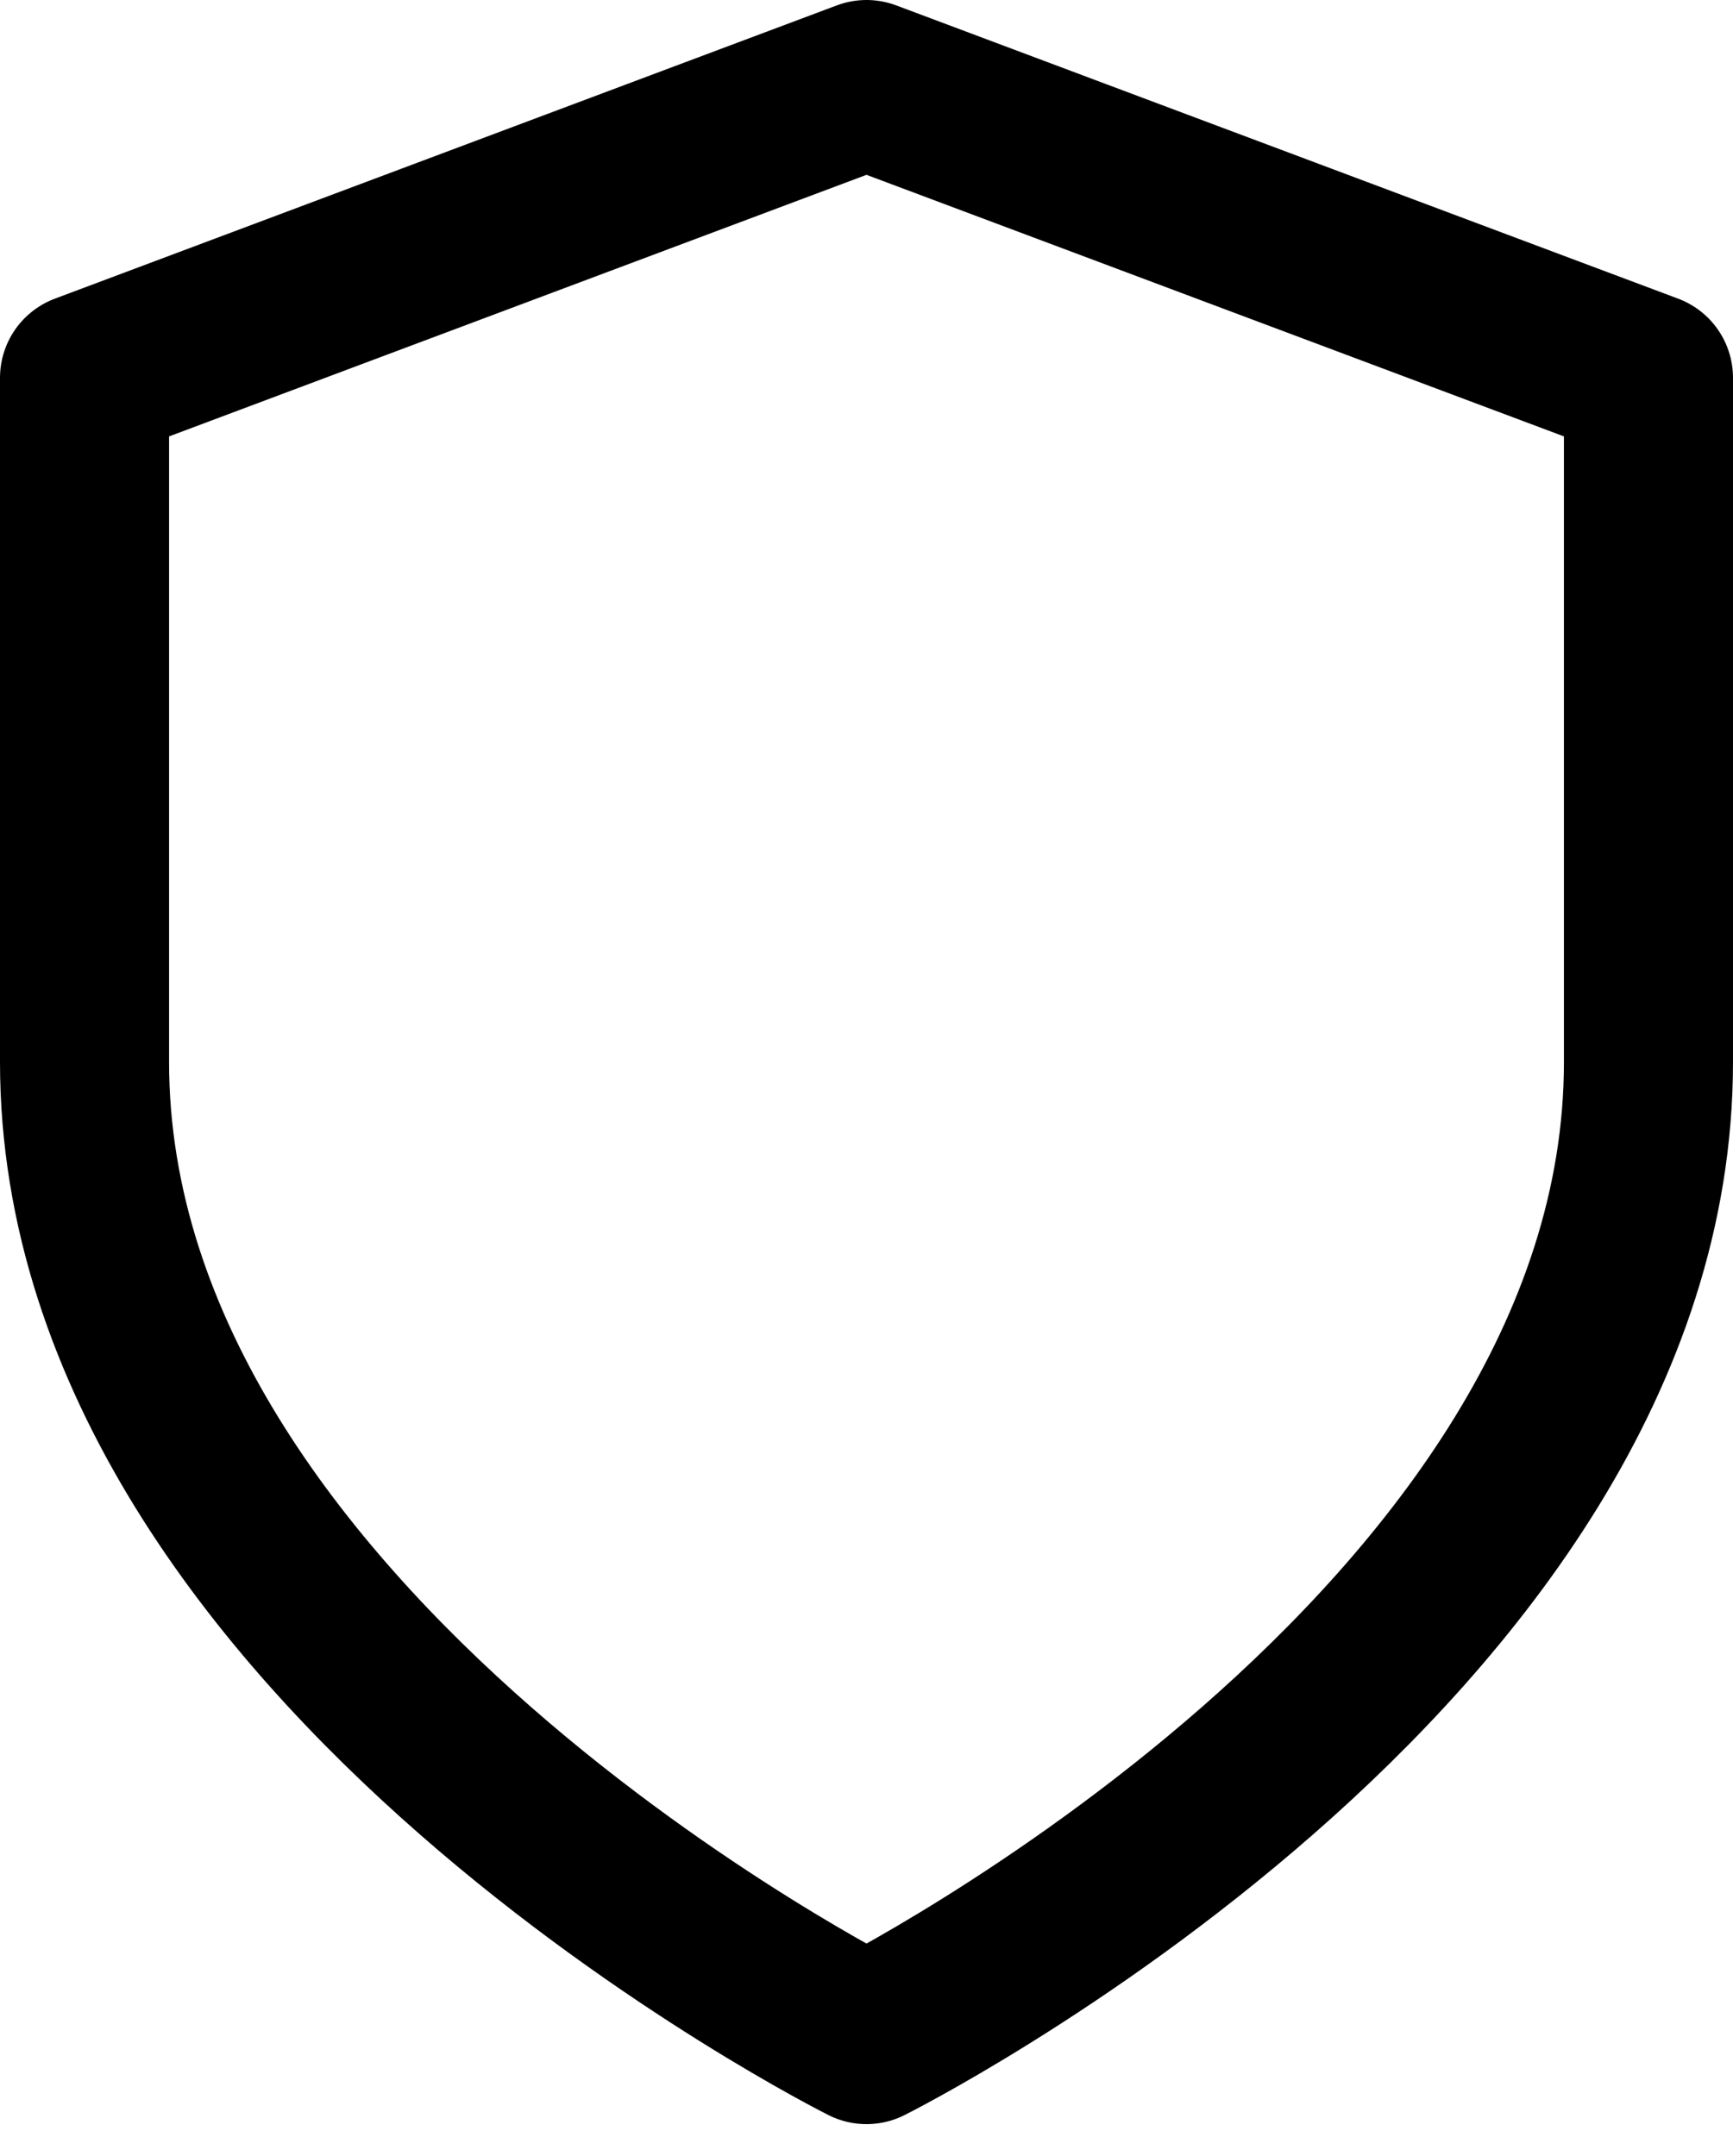 <svg width="41" height="51" viewBox="0 0 41 51" fill="none" xmlns="http://www.w3.org/2000/svg">
<path d="M20.5 48.25C20.5 48.25 39 39 39 25.125V8.938L20.5 2L2 8.938V25.125C2 39 20.5 48.25 20.5 48.25Z" stroke="black" stroke-width="4" stroke-linecap="round" stroke-linejoin="round"/>
</svg>
